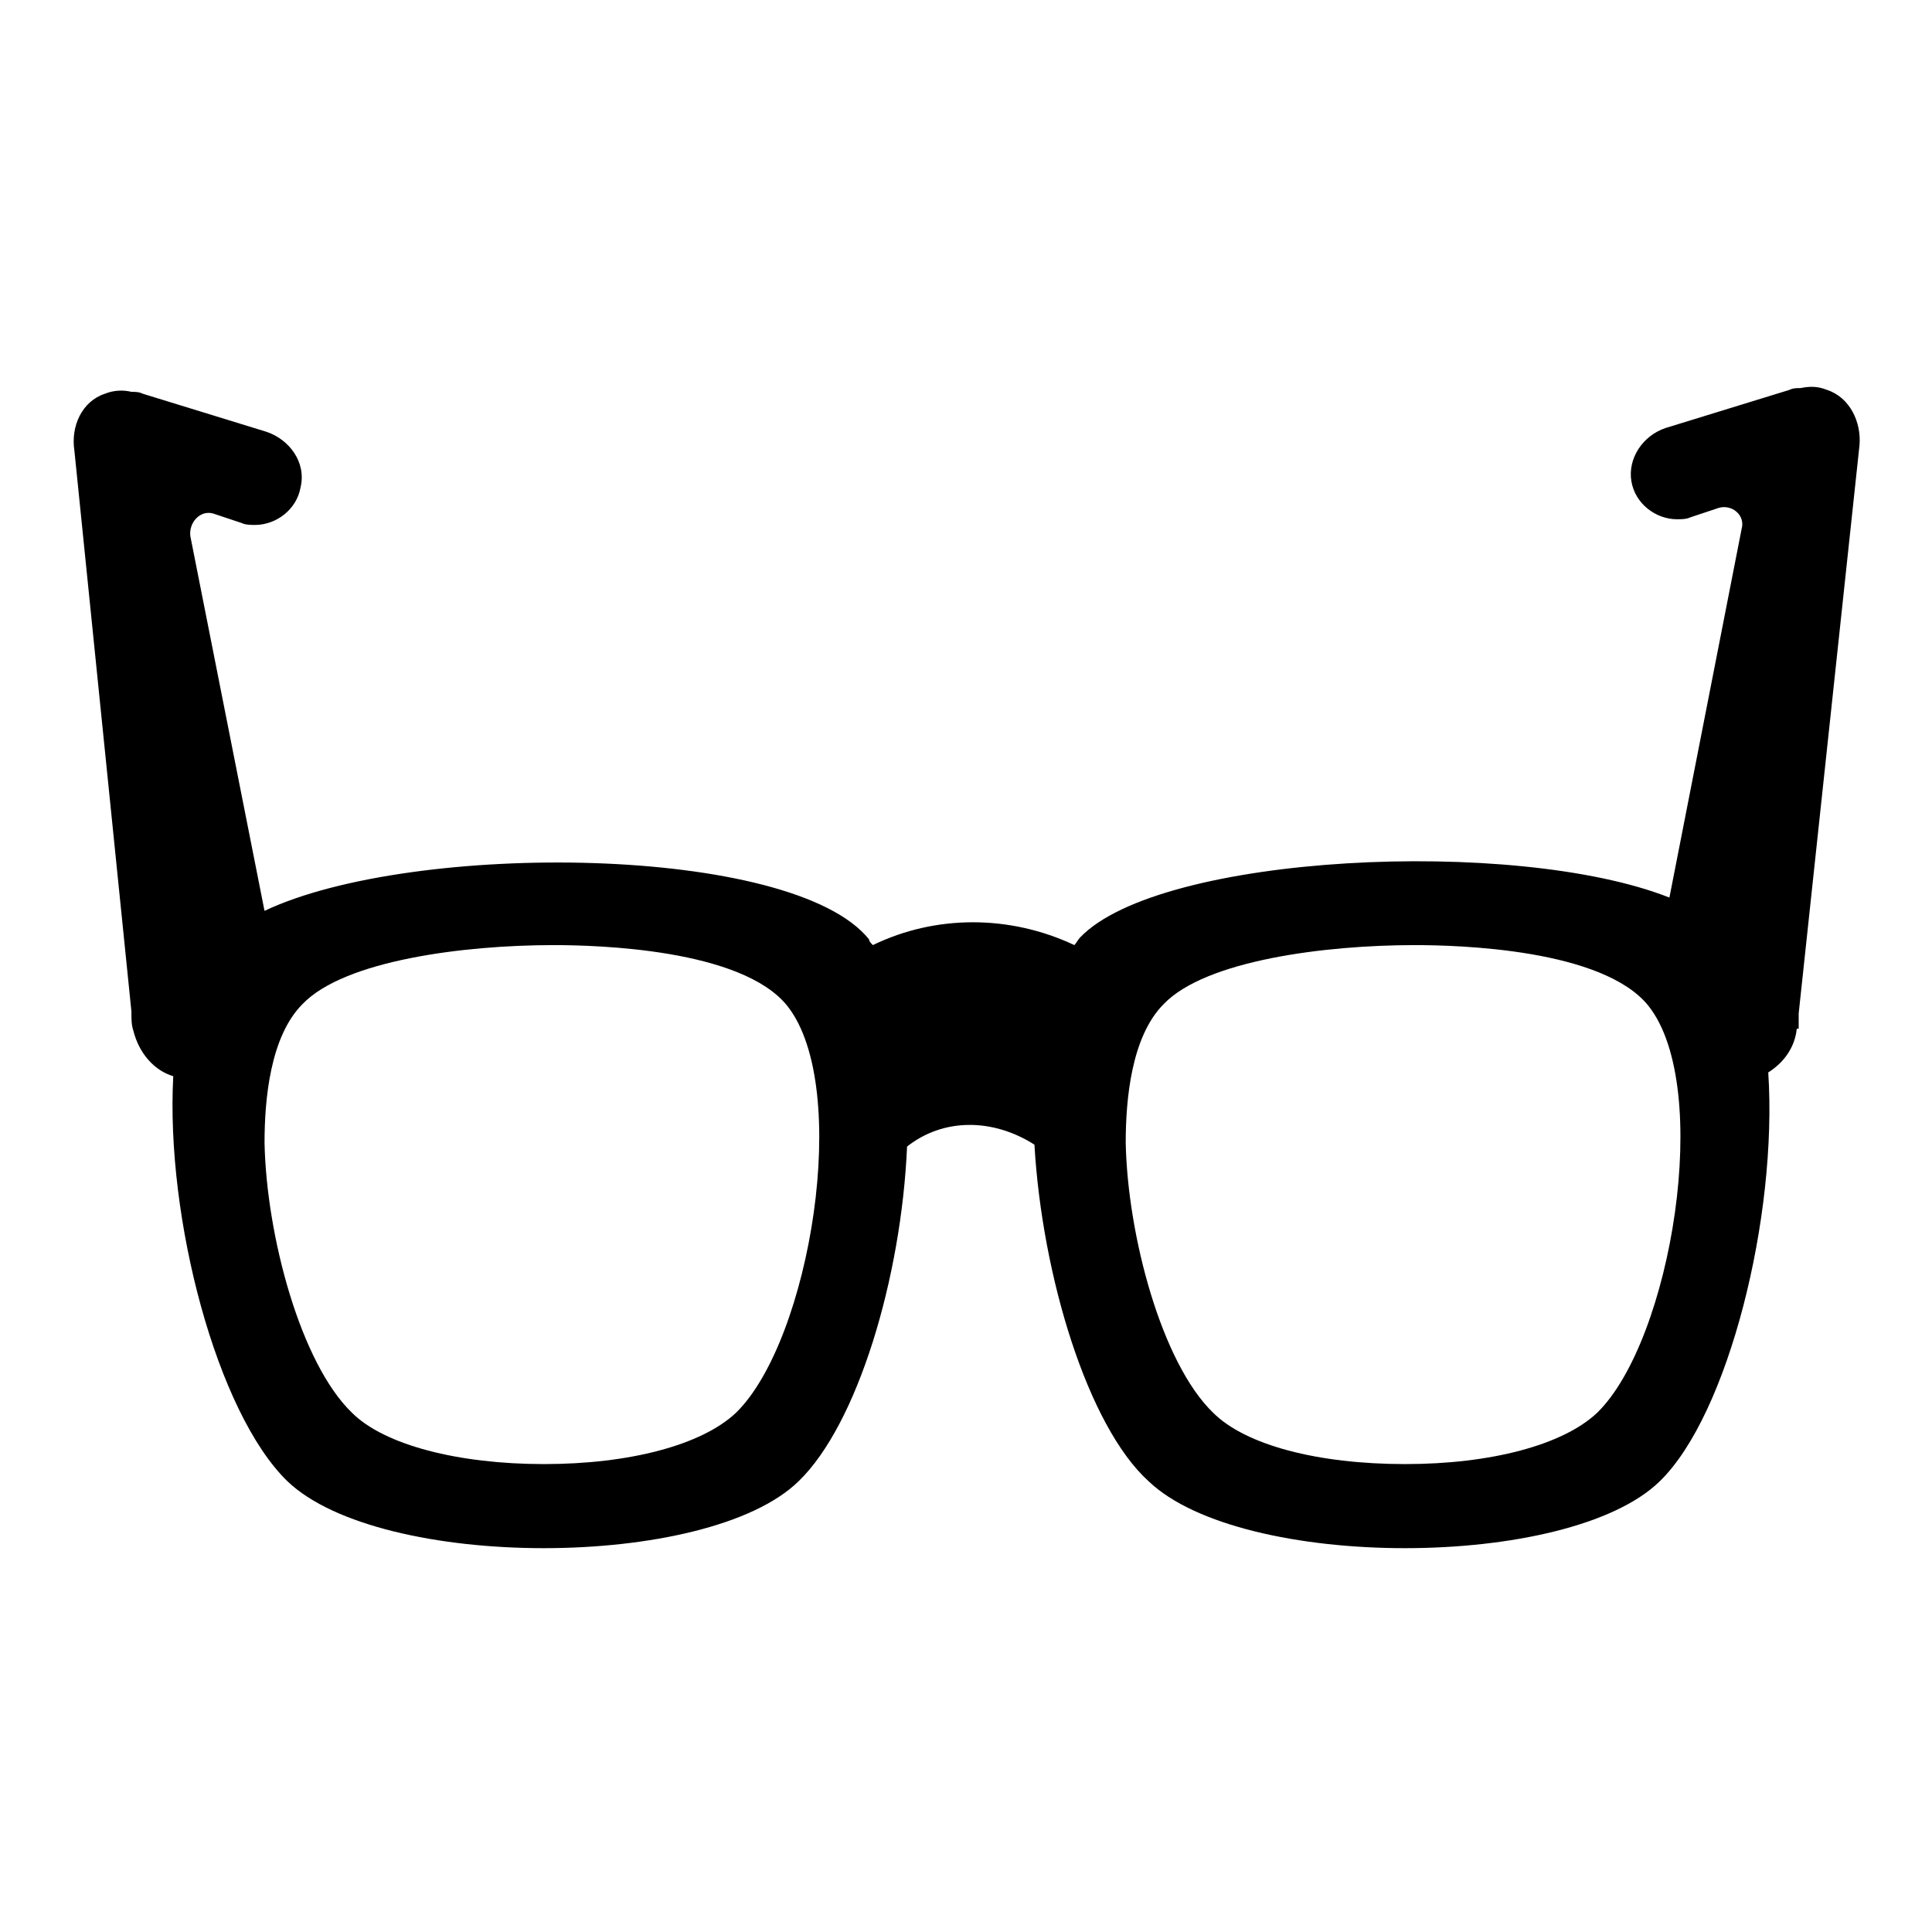 <?xml version="1.0" encoding="UTF-8"?>
<!-- The Best Svg Icon site in the world: iconSvg.co, Visit us! https://iconsvg.co -->
<svg fill="#000000" width="800px" height="800px" version="1.1" viewBox="144 144 512 512" xmlns="http://www.w3.org/2000/svg">
 <path d="m339.04 530.99v0 0zm-40.809-0.504v0 0zm261.48 0v0 0zm68.516-283.14c-2.519-1.008-4.535-1.008-7.055-0.504-1.008 0-2.016 0-3.023 0.504l-32.746 10.078c-6.047 2.016-10.078 8.062-9.07 14.105 1.008 6.047 6.551 10.078 12.09 10.078 1.008 0 2.519 0 3.527-0.504l7.559-2.519c3.527-1.008 7.055 2.016 6.047 5.543l-19.145 97.738c-40.809-16.121-135.02-11.586-156.18 10.578-0.504 0.504-1.008 1.512-1.512 2.016-17.129-8.062-36.777-8.062-53.402 0-0.504-0.504-1.008-1.008-1.008-1.512-20.152-25.191-120.91-26.199-160.21-7.559l-19.648-99.25c-0.504-3.527 2.519-7.055 6.047-6.047l7.559 2.519c1.008 0.504 2.519 0.504 3.527 0.504 5.543 0 11.082-4.031 12.09-10.078 1.512-6.551-3.023-12.594-9.07-14.609l-32.746-10.078c-1.008-0.504-2.016-0.504-3.023-0.504-2.016-0.504-4.535-0.504-7.055 0.504-6.047 2.016-9.07 8.566-8.062 15.113l15.113 148.62v0.504c0 1.512 0 3.023 0.504 4.535 1.512 6.047 5.543 10.578 10.578 12.09-2.016 37.785 11.586 89.176 30.23 107.31 24.688 23.68 111.34 23.68 135.52 0 15.617-15.113 27.207-53.906 28.719-88.672 9.574-7.559 22.672-7.559 33.754-0.504 2.016 34.762 14.105 74.562 30.23 89.176 24.688 23.68 111.34 23.68 135.52 0 18.137-17.633 31.234-70.031 28.719-108.32 4.031-2.519 7.055-6.551 7.559-11.586h0.504v-1.508-2.519l16.121-150.64c0.504-6.043-2.519-12.594-8.566-14.609zm-289.18 271.05c-9.07 8.566-28.215 13.602-50.883 13.602-22.672 0-42.32-5.039-50.883-13.602-13.602-13.098-22.672-46.855-23.176-71.539 0-11.586 1.512-28.215 10.078-36.777 11.082-11.586 42.824-15.617 66.504-15.617 11.586 0 49.879 1.008 61.969 16.121 17.121 21.66 6.039 88.668-13.609 107.81zm228.22 0c-9.07 8.566-28.215 13.602-50.883 13.602-23.176 0-42.32-5.039-50.883-13.602-13.602-13.098-22.672-46.855-23.176-71.539 0-11.586 1.512-28.215 10.078-36.777 11.082-11.586 42.824-15.617 66.504-15.617 11.586 0 49.879 1.008 61.969 16.121 17.125 21.66 6.039 88.668-13.609 107.81z"/>
</svg>